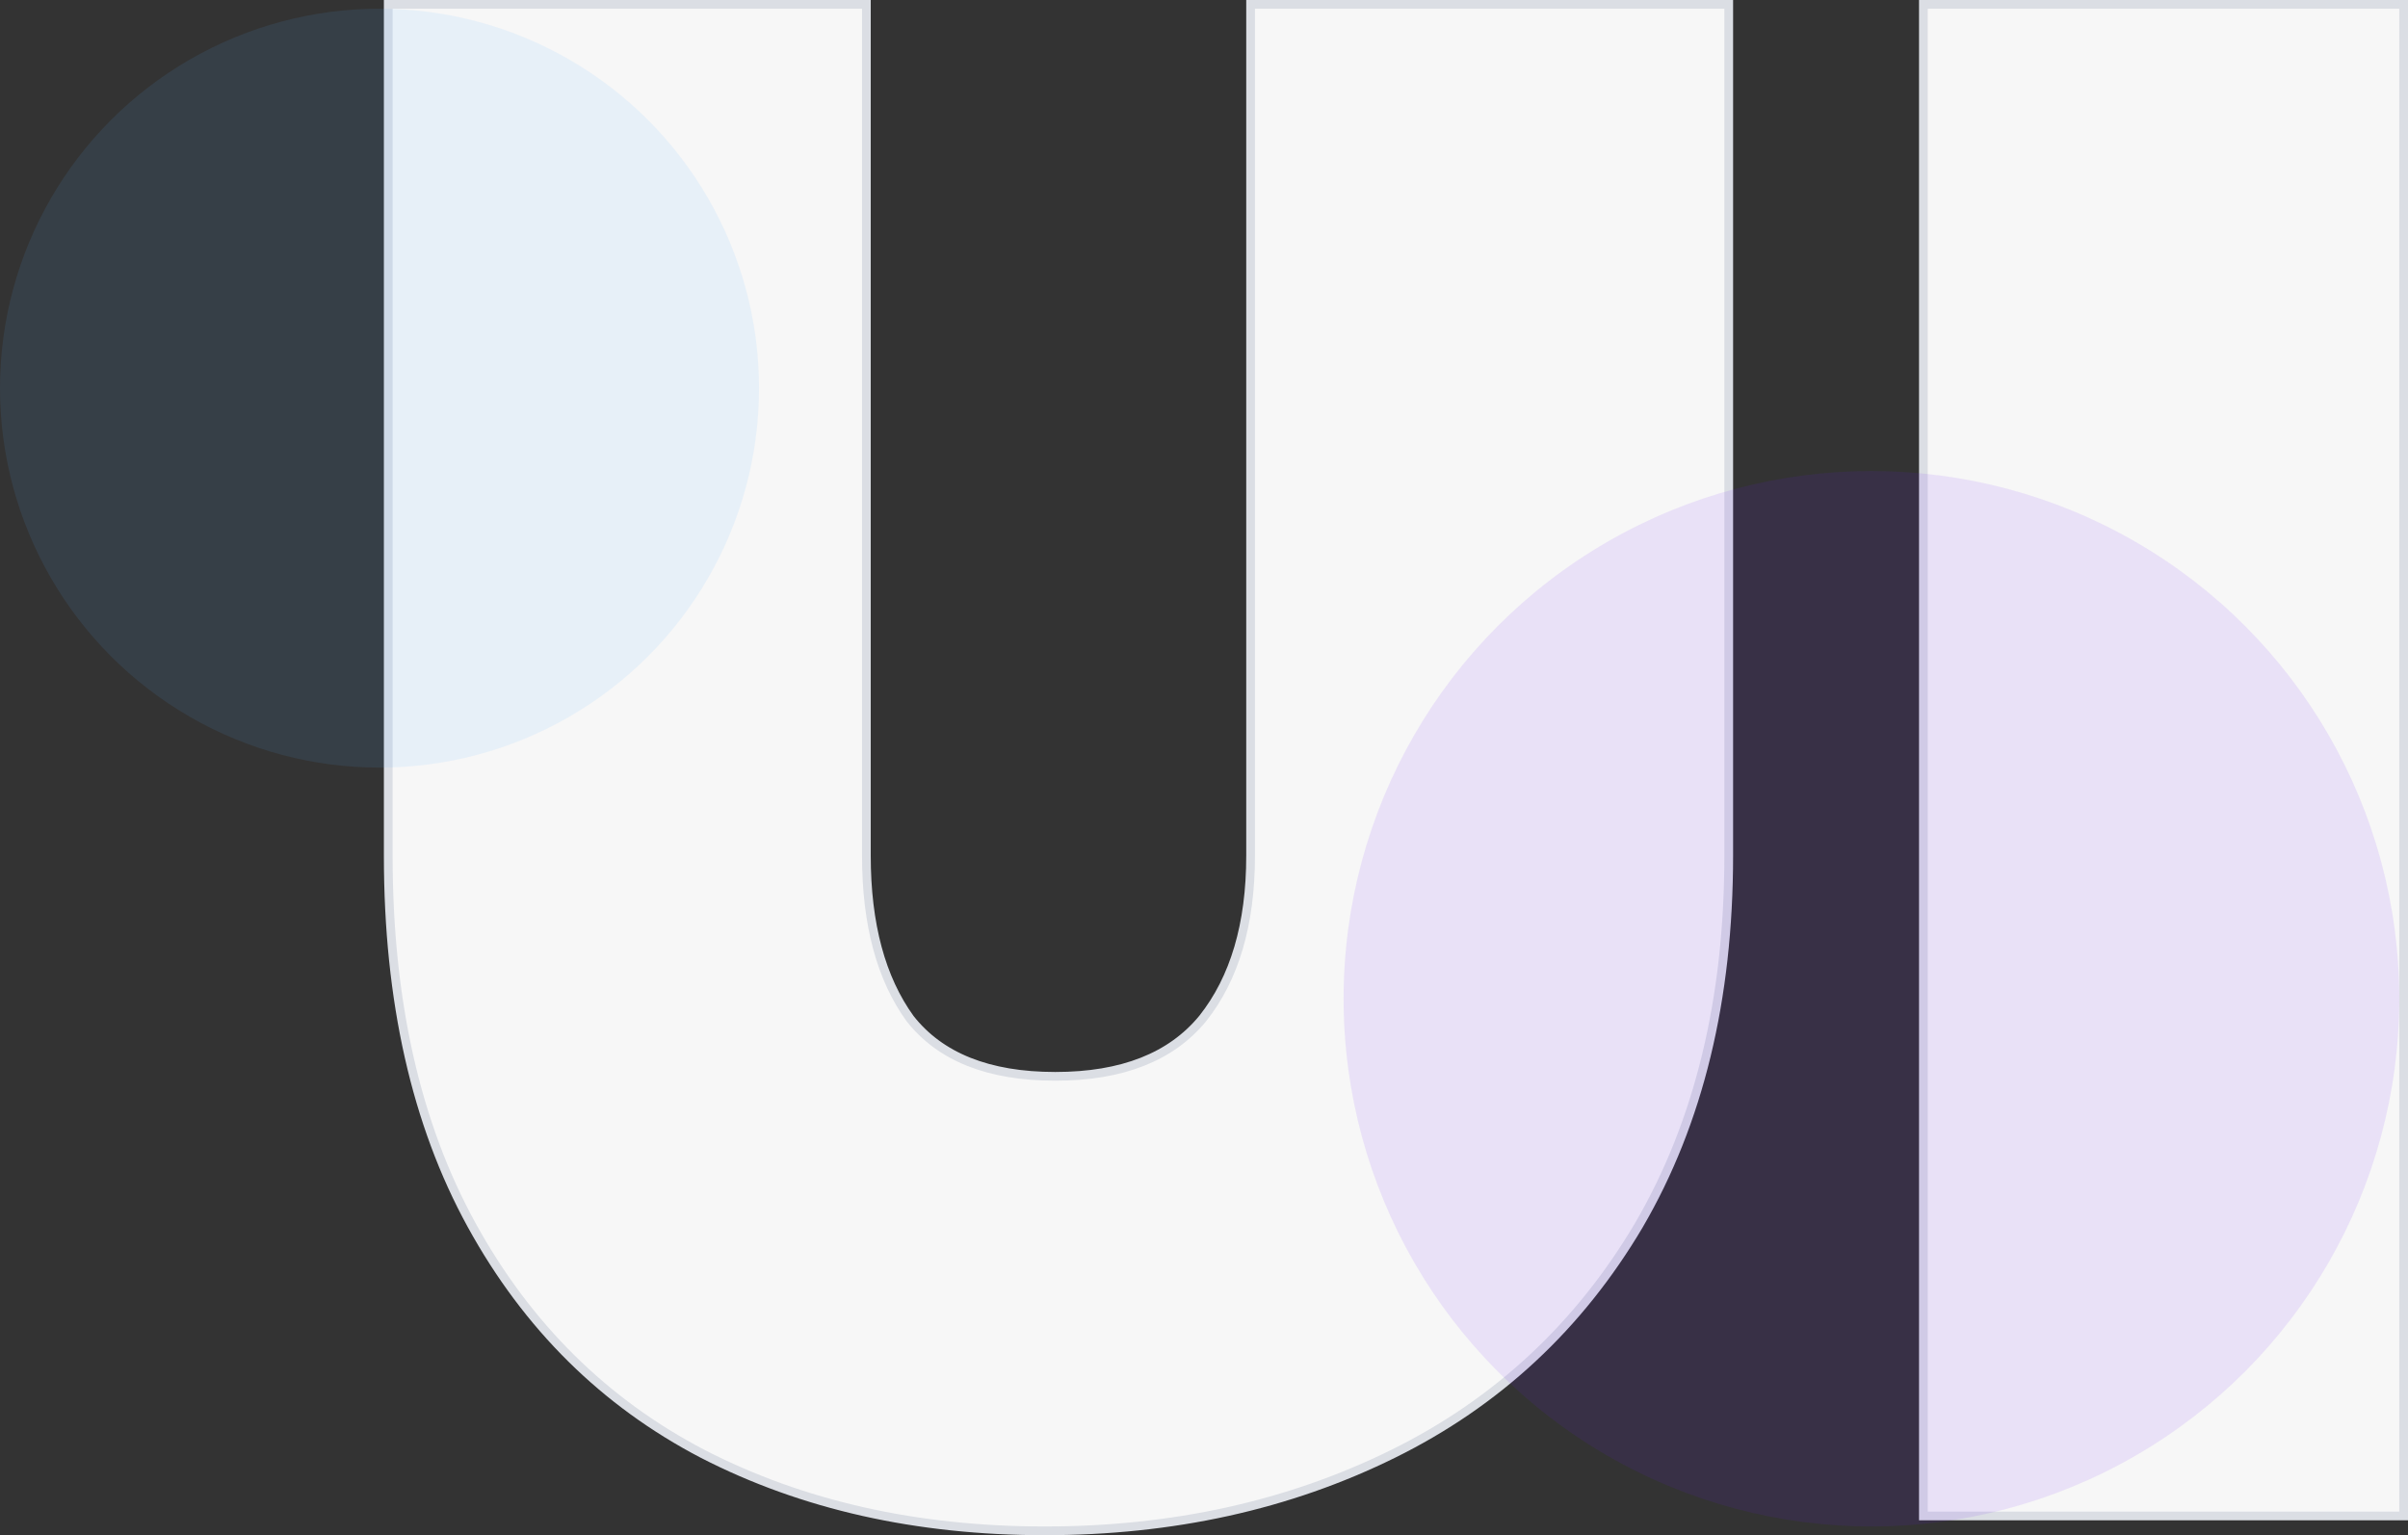 
<svg width="276" height="176" viewBox="0 0 276 176" fill="none" xmlns="http://www.w3.org/2000/svg">
<rect x="0" y="0" width="276" height="176" fill="#333333" stroke="none"/>
<path d="M99.303 1V0.5H98.803H45H44.5V1V98.099C44.5 114.71 47.677 128.831 54.056 140.441C60.432 152.042 69.266 160.794 80.556 166.683L80.559 166.684C92 172.566 105.064 175.5 119.739 175.5C134.415 175.5 147.719 172.566 159.643 166.688C171.579 160.804 180.984 152.056 187.849 140.455L187.85 140.452C194.72 128.68 198.144 114.555 198.144 98.099V1V0.5H197.644H143.841H143.341V1V98.099C143.341 105.971 141.494 112.176 137.852 116.767C134.243 121.157 128.647 123.395 120.957 123.395C113.267 123.395 107.76 121.158 104.314 116.78C100.991 112.187 99.303 105.977 99.303 98.099V1ZM275.5 1V0.5H275H220.954H220.454V1V173.296V173.796H220.954H275H275.5V173.296V1Z" fill="#F7F7F7" stroke="#DBDEE4"/>
<g style="mix-blend-mode:multiply" opacity="0.1">
<circle cx="214.5" cy="114.5" r="60.5" fill="#6918F2"/>
</g>
<g style="mix-blend-mode:multiply" opacity="0.1">
<circle cx="43.5" cy="44.5" r="43.5" fill="#56AEFF"/>
</g>
</svg>
